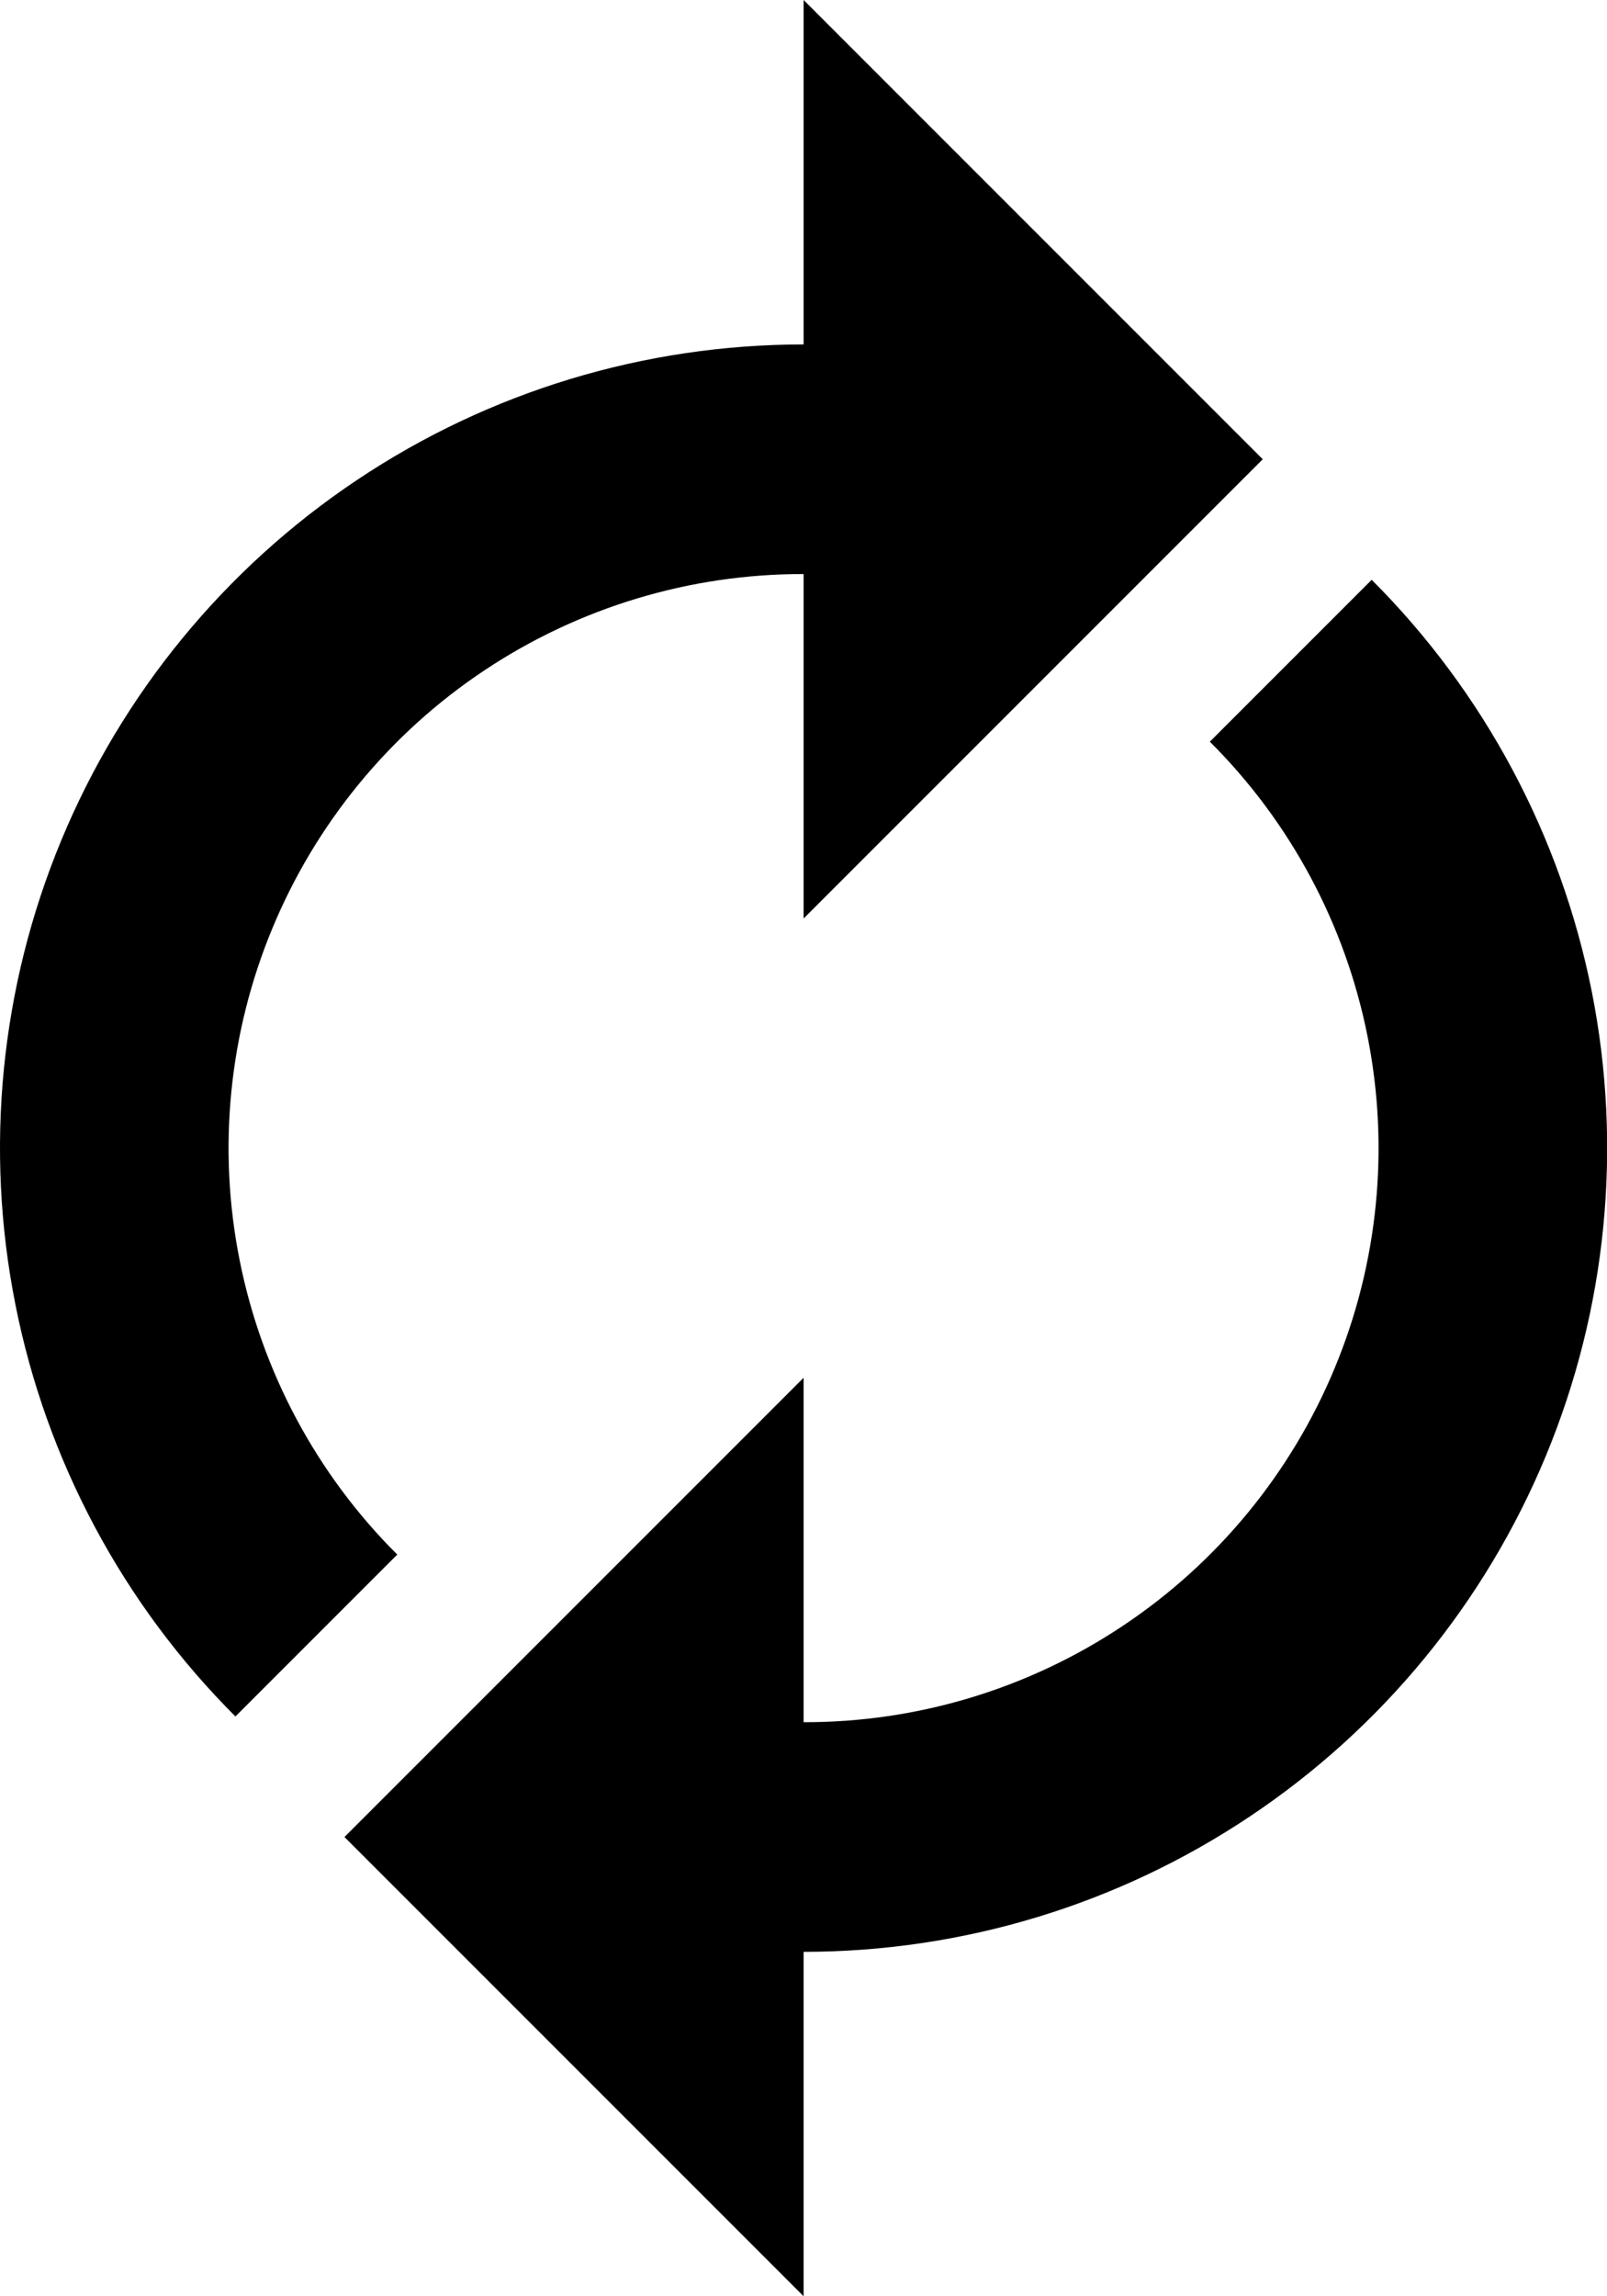 <svg width="14" height="20" viewBox="0 0 14 20" fill="none" xmlns="http://www.w3.org/2000/svg">
<path d="M7.001 3V5C6.01 4.998 5.042 5.291 4.218 5.84C3.394 6.389 2.752 7.171 2.373 8.085C1.993 9 1.894 10.007 2.088 10.978C2.282 11.949 2.759 12.841 3.461 13.54L2.051 14.95C1.071 13.971 0.405 12.724 0.135 11.366C-0.136 10.008 0.003 8.6 0.533 7.321C1.063 6.042 1.96 4.949 3.111 4.18C4.262 3.41 5.616 3 7.001 3ZM11.95 5.05C12.93 6.029 13.596 7.276 13.867 8.634C14.137 9.992 13.998 11.4 13.468 12.679C12.938 13.958 12.041 15.051 10.89 15.82C9.739 16.59 8.385 17 7.001 17V15C7.991 15.002 8.959 14.71 9.783 14.16C10.607 13.611 11.249 12.829 11.628 11.915C12.008 11 12.107 9.993 11.913 9.022C11.719 8.051 11.242 7.159 10.54 6.46L11.95 5.05ZM7.001 20L3.001 16L7.001 12V20ZM7.001 8V0L11.001 4L7.001 8Z" fill="#000"/>
</svg>

